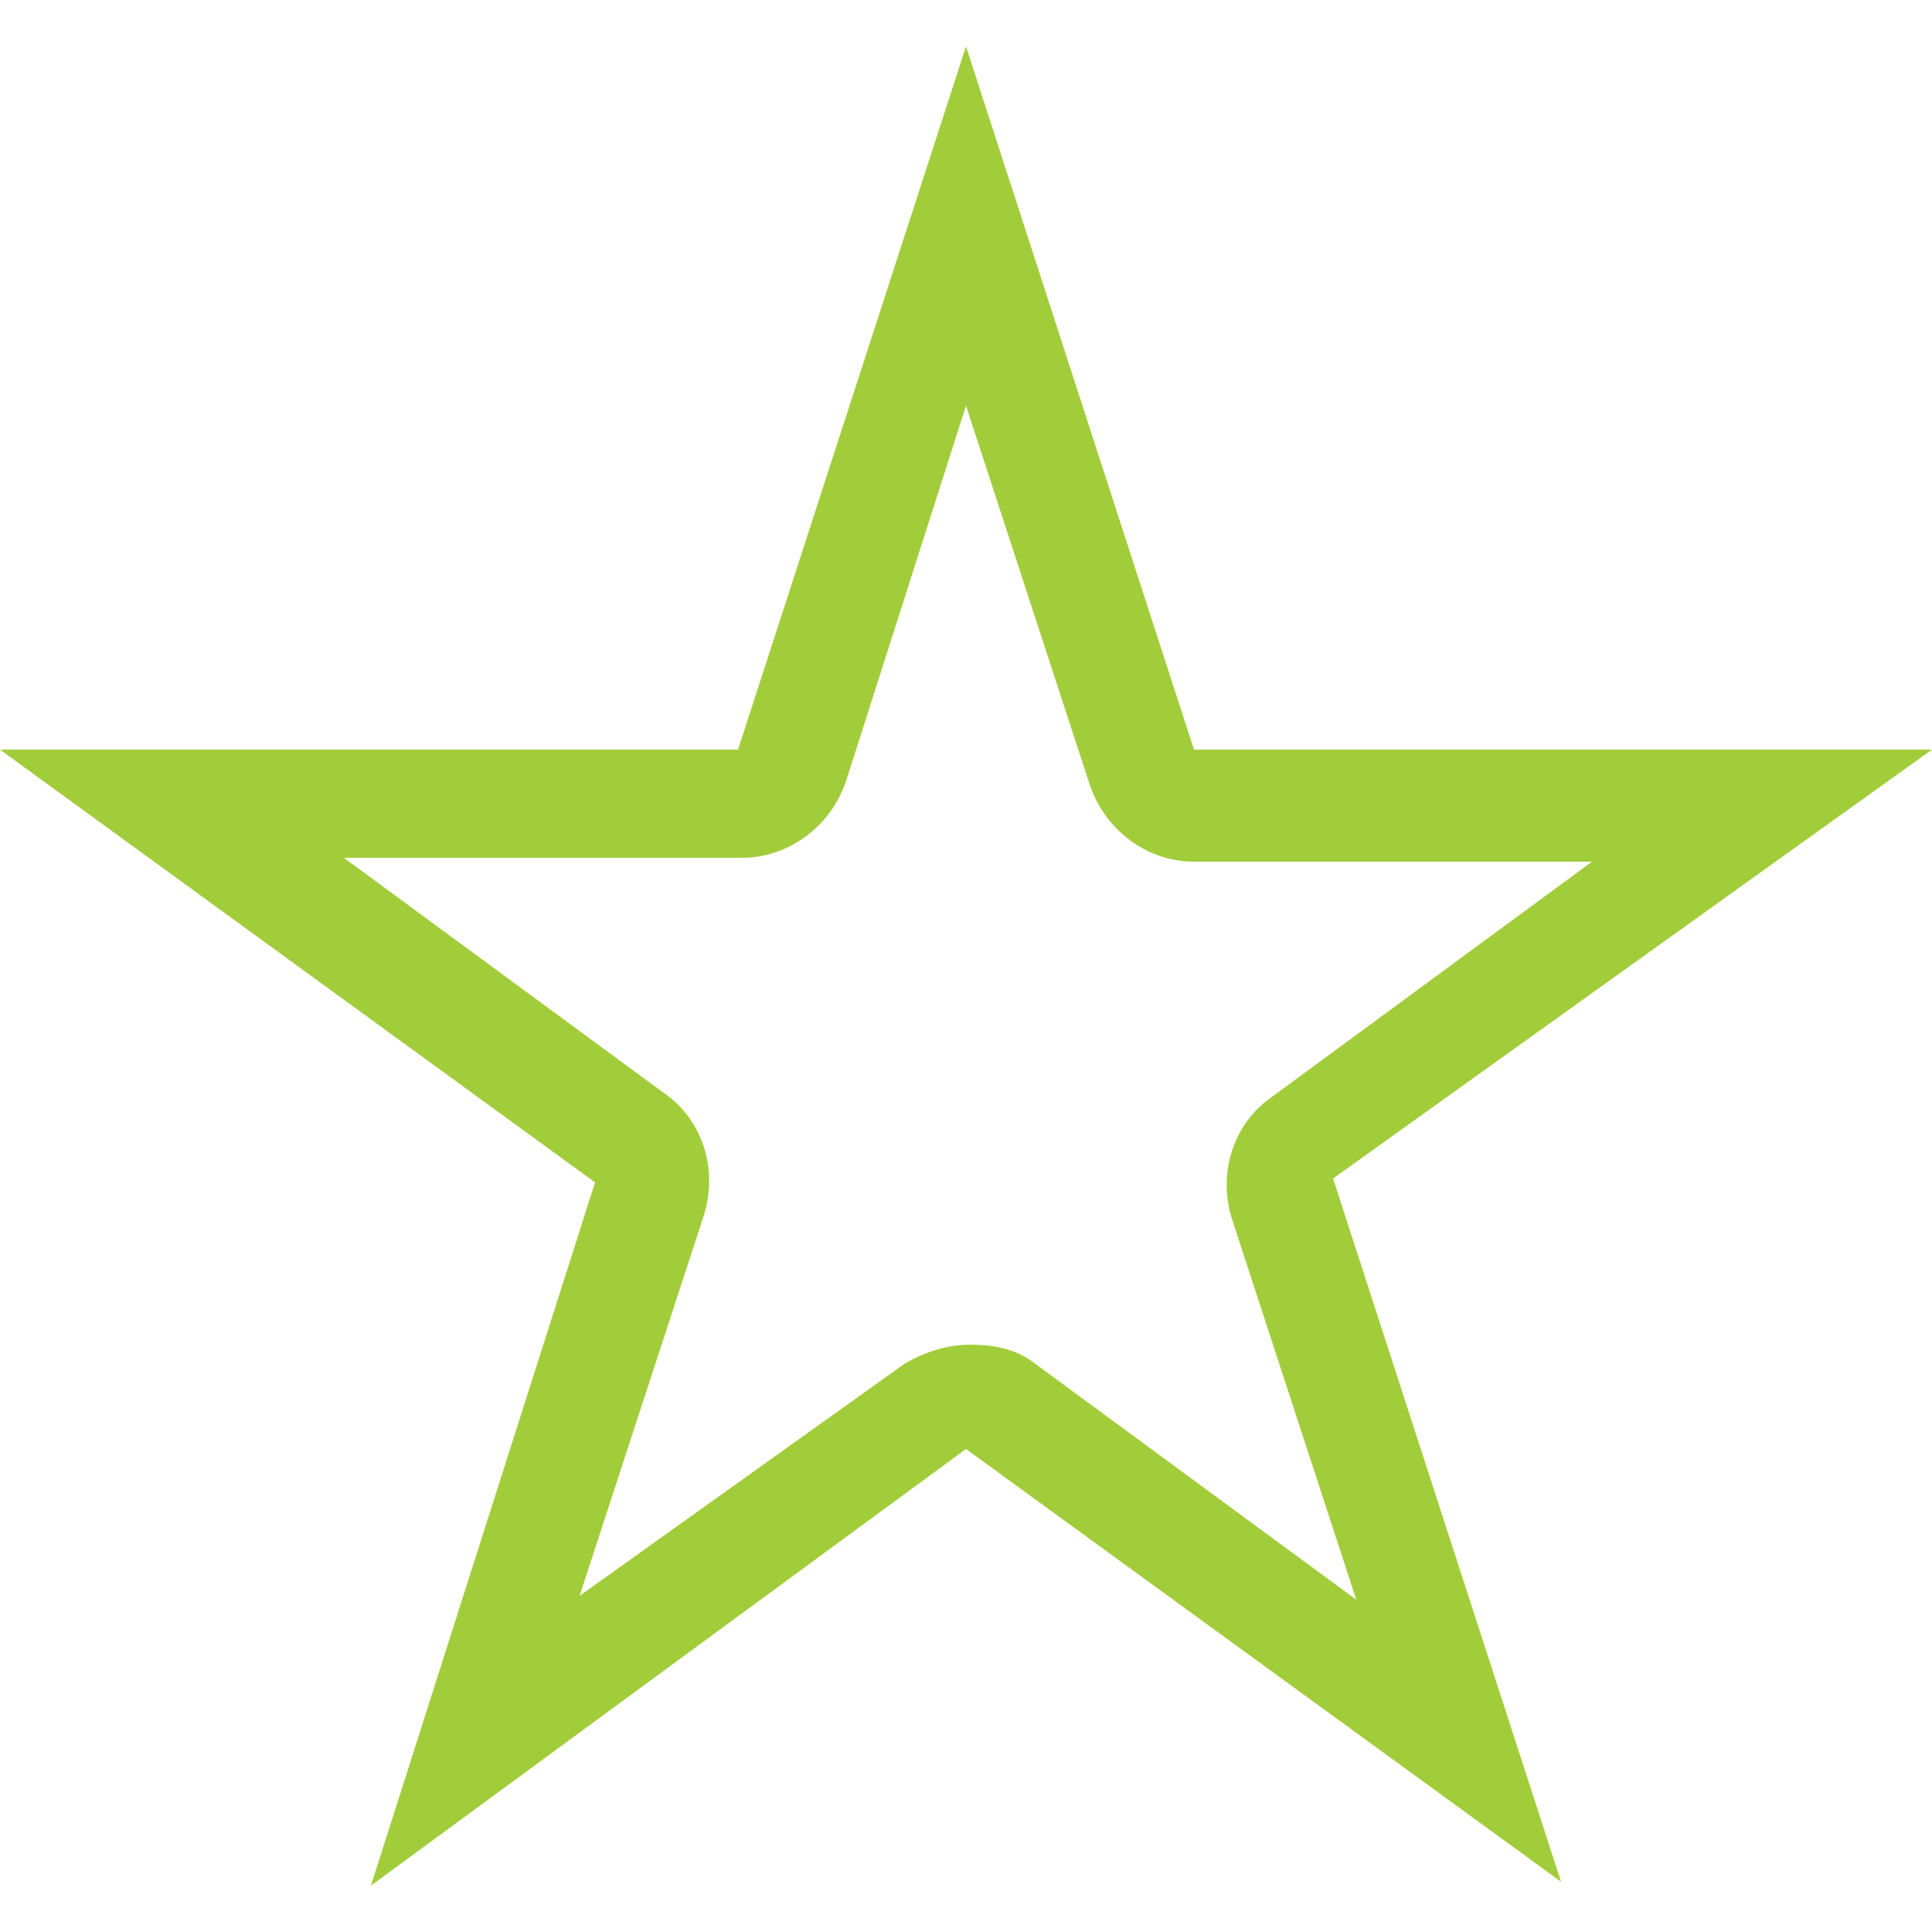 <?xml version="1.0" encoding="utf-8"?>
<!-- Generator: Adobe Illustrator 17.1.0, SVG Export Plug-In . SVG Version: 6.00 Build 0)  -->
<!DOCTYPE svg PUBLIC "-//W3C//DTD SVG 1.1//EN" "http://www.w3.org/Graphics/SVG/1.1/DTD/svg11.dtd">
<svg version="1.1" id="Layer_1" xmlns="http://www.w3.org/2000/svg" xmlns:xlink="http://www.w3.org/1999/xlink" x="0px" y="0px"
	 width="50px" height="50px" viewBox="0 0 50 50" enable-background="new 0 0 50 50" xml:space="preserve">
<g>
	<path fill="#A2CD3A" d="M25,10.5l3.2,9.8c0.4,1.2,1.5,2,2.7,2h10.3l-8.3,6.1c-1,0.7-1.4,2-1,3.2l3.2,9.8l-8.3-6.1
		c-0.5-0.4-1.1-0.5-1.7-0.5s-1.2,0.2-1.7,0.5L15,41.3l3.2-9.8c0.4-1.2,0-2.5-1-3.2l-8.3-6.1h10.3c1.2,0,2.3-0.8,2.7-2L25,10.5
		 M25,1.2l-5.9,18.2H0l15.4,11.2L9.6,48.8L25,37.5l15.4,11.2l-5.9-18.2L50,19.4H30.9L25,1.2L25,1.2z M50,19.4L50,19.4L50,19.4z"/>
</g>
</svg>

